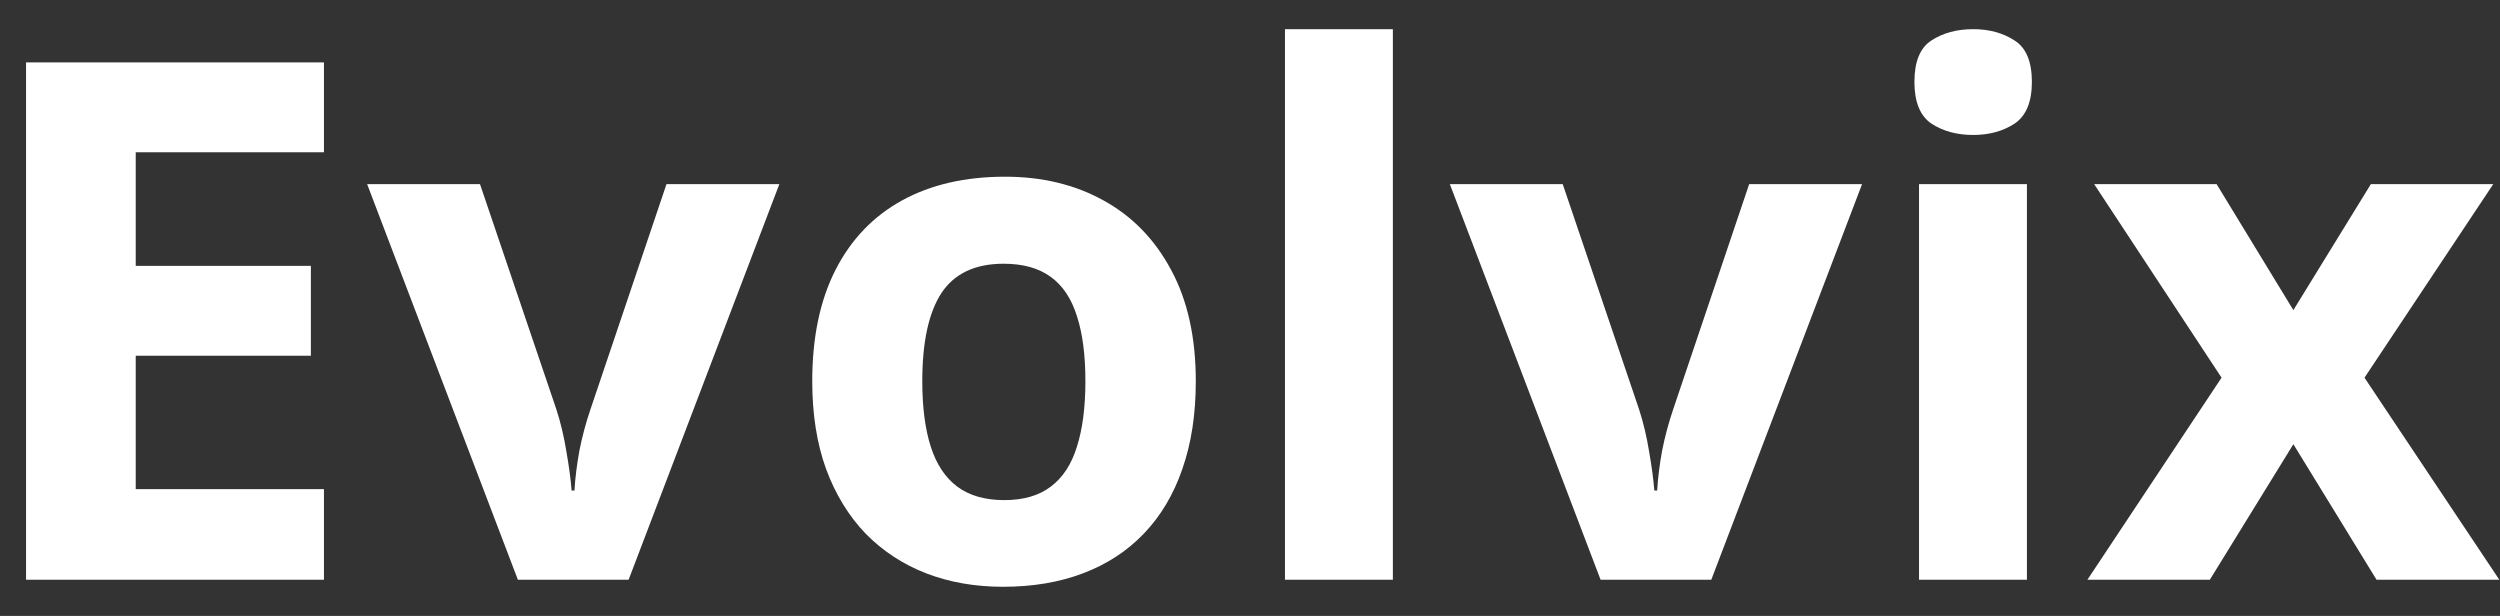<svg width="69" height="17" viewBox="0 0 69 17" fill="none" xmlns="http://www.w3.org/2000/svg">
<rect x="0" y="0" width="69" height="17" fill="#333333" stroke="none"/>
<path d="M8.941 16H0.719V1.723H8.941V4.203H3.746V7.338H8.58V9.818H3.746V13.5H8.941V16ZM14.293 16L10.133 5.082H13.248L15.357 11.303C15.475 11.667 15.566 12.051 15.631 12.455C15.703 12.859 15.751 13.22 15.777 13.539H15.855C15.875 13.194 15.921 12.826 15.992 12.435C16.07 12.045 16.171 11.667 16.295 11.303L18.395 5.082H21.51L17.35 16H14.293ZM33.004 10.521C33.004 11.433 32.88 12.24 32.633 12.943C32.392 13.646 32.037 14.242 31.568 14.73C31.106 15.212 30.546 15.577 29.889 15.824C29.238 16.072 28.502 16.195 27.682 16.195C26.913 16.195 26.207 16.072 25.562 15.824C24.924 15.577 24.368 15.212 23.893 14.73C23.424 14.242 23.059 13.646 22.799 12.943C22.545 12.24 22.418 11.433 22.418 10.521C22.418 9.311 22.633 8.285 23.062 7.445C23.492 6.605 24.104 5.967 24.898 5.531C25.693 5.095 26.64 4.877 27.74 4.877C28.762 4.877 29.667 5.095 30.455 5.531C31.249 5.967 31.871 6.605 32.32 7.445C32.776 8.285 33.004 9.311 33.004 10.521ZM25.455 10.521C25.455 11.238 25.533 11.84 25.689 12.328C25.846 12.816 26.09 13.184 26.422 13.432C26.754 13.679 27.187 13.803 27.721 13.803C28.248 13.803 28.674 13.679 29 13.432C29.332 13.184 29.573 12.816 29.723 12.328C29.879 11.84 29.957 11.238 29.957 10.521C29.957 9.799 29.879 9.2 29.723 8.725C29.573 8.243 29.332 7.882 29 7.641C28.668 7.4 28.235 7.279 27.701 7.279C26.913 7.279 26.34 7.549 25.982 8.09C25.631 8.63 25.455 9.441 25.455 10.521ZM38.443 16H35.465V0.805H38.443V16ZM44.176 16L40.016 5.082H43.131L45.24 11.303C45.357 11.667 45.449 12.051 45.514 12.455C45.585 12.859 45.634 13.22 45.66 13.539H45.738C45.758 13.194 45.803 12.826 45.875 12.435C45.953 12.045 46.054 11.667 46.178 11.303L48.277 5.082H51.393L47.232 16H44.176ZM55.943 5.082V16H52.965V5.082H55.943ZM54.459 0.805C54.902 0.805 55.283 0.909 55.602 1.117C55.921 1.319 56.08 1.7 56.08 2.26C56.08 2.813 55.921 3.197 55.602 3.412C55.283 3.62 54.902 3.725 54.459 3.725C54.01 3.725 53.626 3.62 53.307 3.412C52.994 3.197 52.838 2.813 52.838 2.26C52.838 1.7 52.994 1.319 53.307 1.117C53.626 0.909 54.01 0.805 54.459 0.805ZM61.315 10.424L57.799 5.082H61.178L63.297 8.559L65.436 5.082H68.814L65.26 10.424L68.981 16H65.592L63.297 12.26L60.992 16H57.613L61.315 10.424Z" fill="white"/>
</svg>
